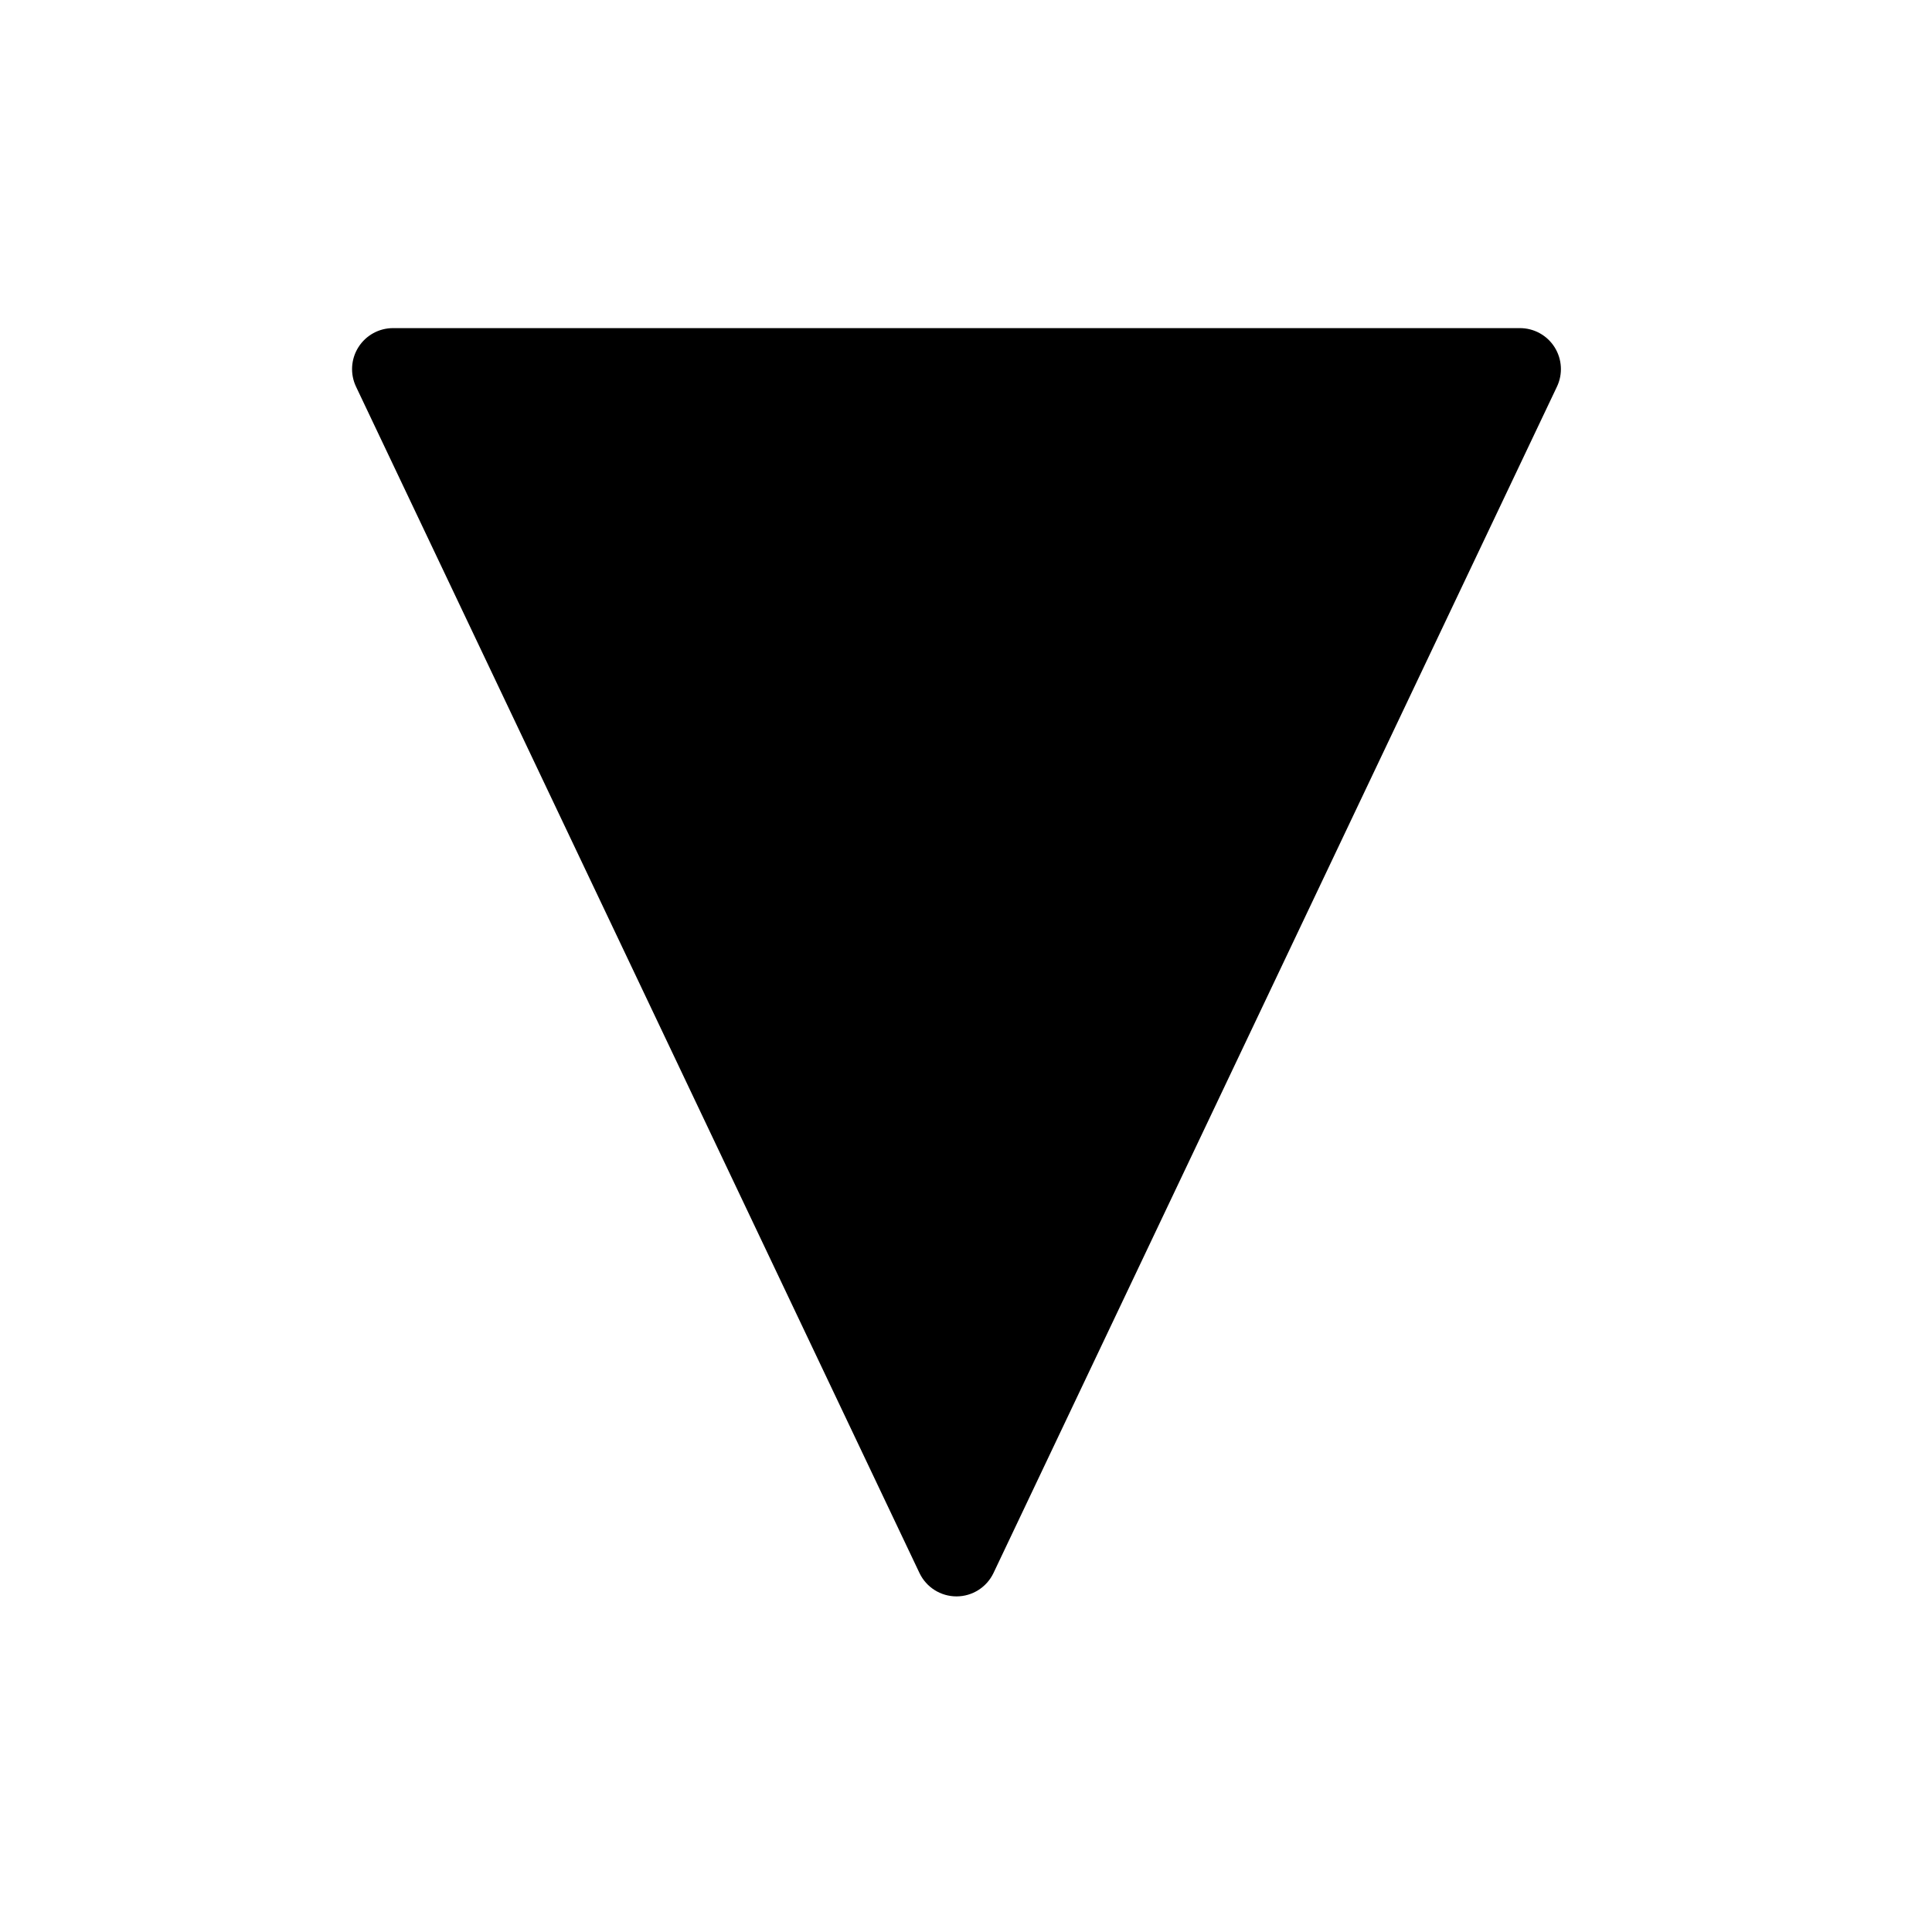 <?xml version="1.0" encoding="UTF-8"?>
<!-- Uploaded to: ICON Repo, www.iconrepo.com, Generator: ICON Repo Mixer Tools -->
<svg fill="#000000" width="800px" height="800px" version="1.1" viewBox="144 144 512 512" xmlns="http://www.w3.org/2000/svg">
 <path d="m238.35 246.47 149.32 314.39c1.797 3.785 5.617 6.199 9.809 6.199 4.191 0 8.008-2.414 9.809-6.199l149.32-314.39c1.598-3.363 1.359-7.312-0.629-10.461-1.988-3.148-5.453-5.055-9.18-5.055h-298.64c-3.723 0-7.188 1.906-9.176 5.055-1.992 3.148-2.231 7.098-0.633 10.461z"/>
</svg>